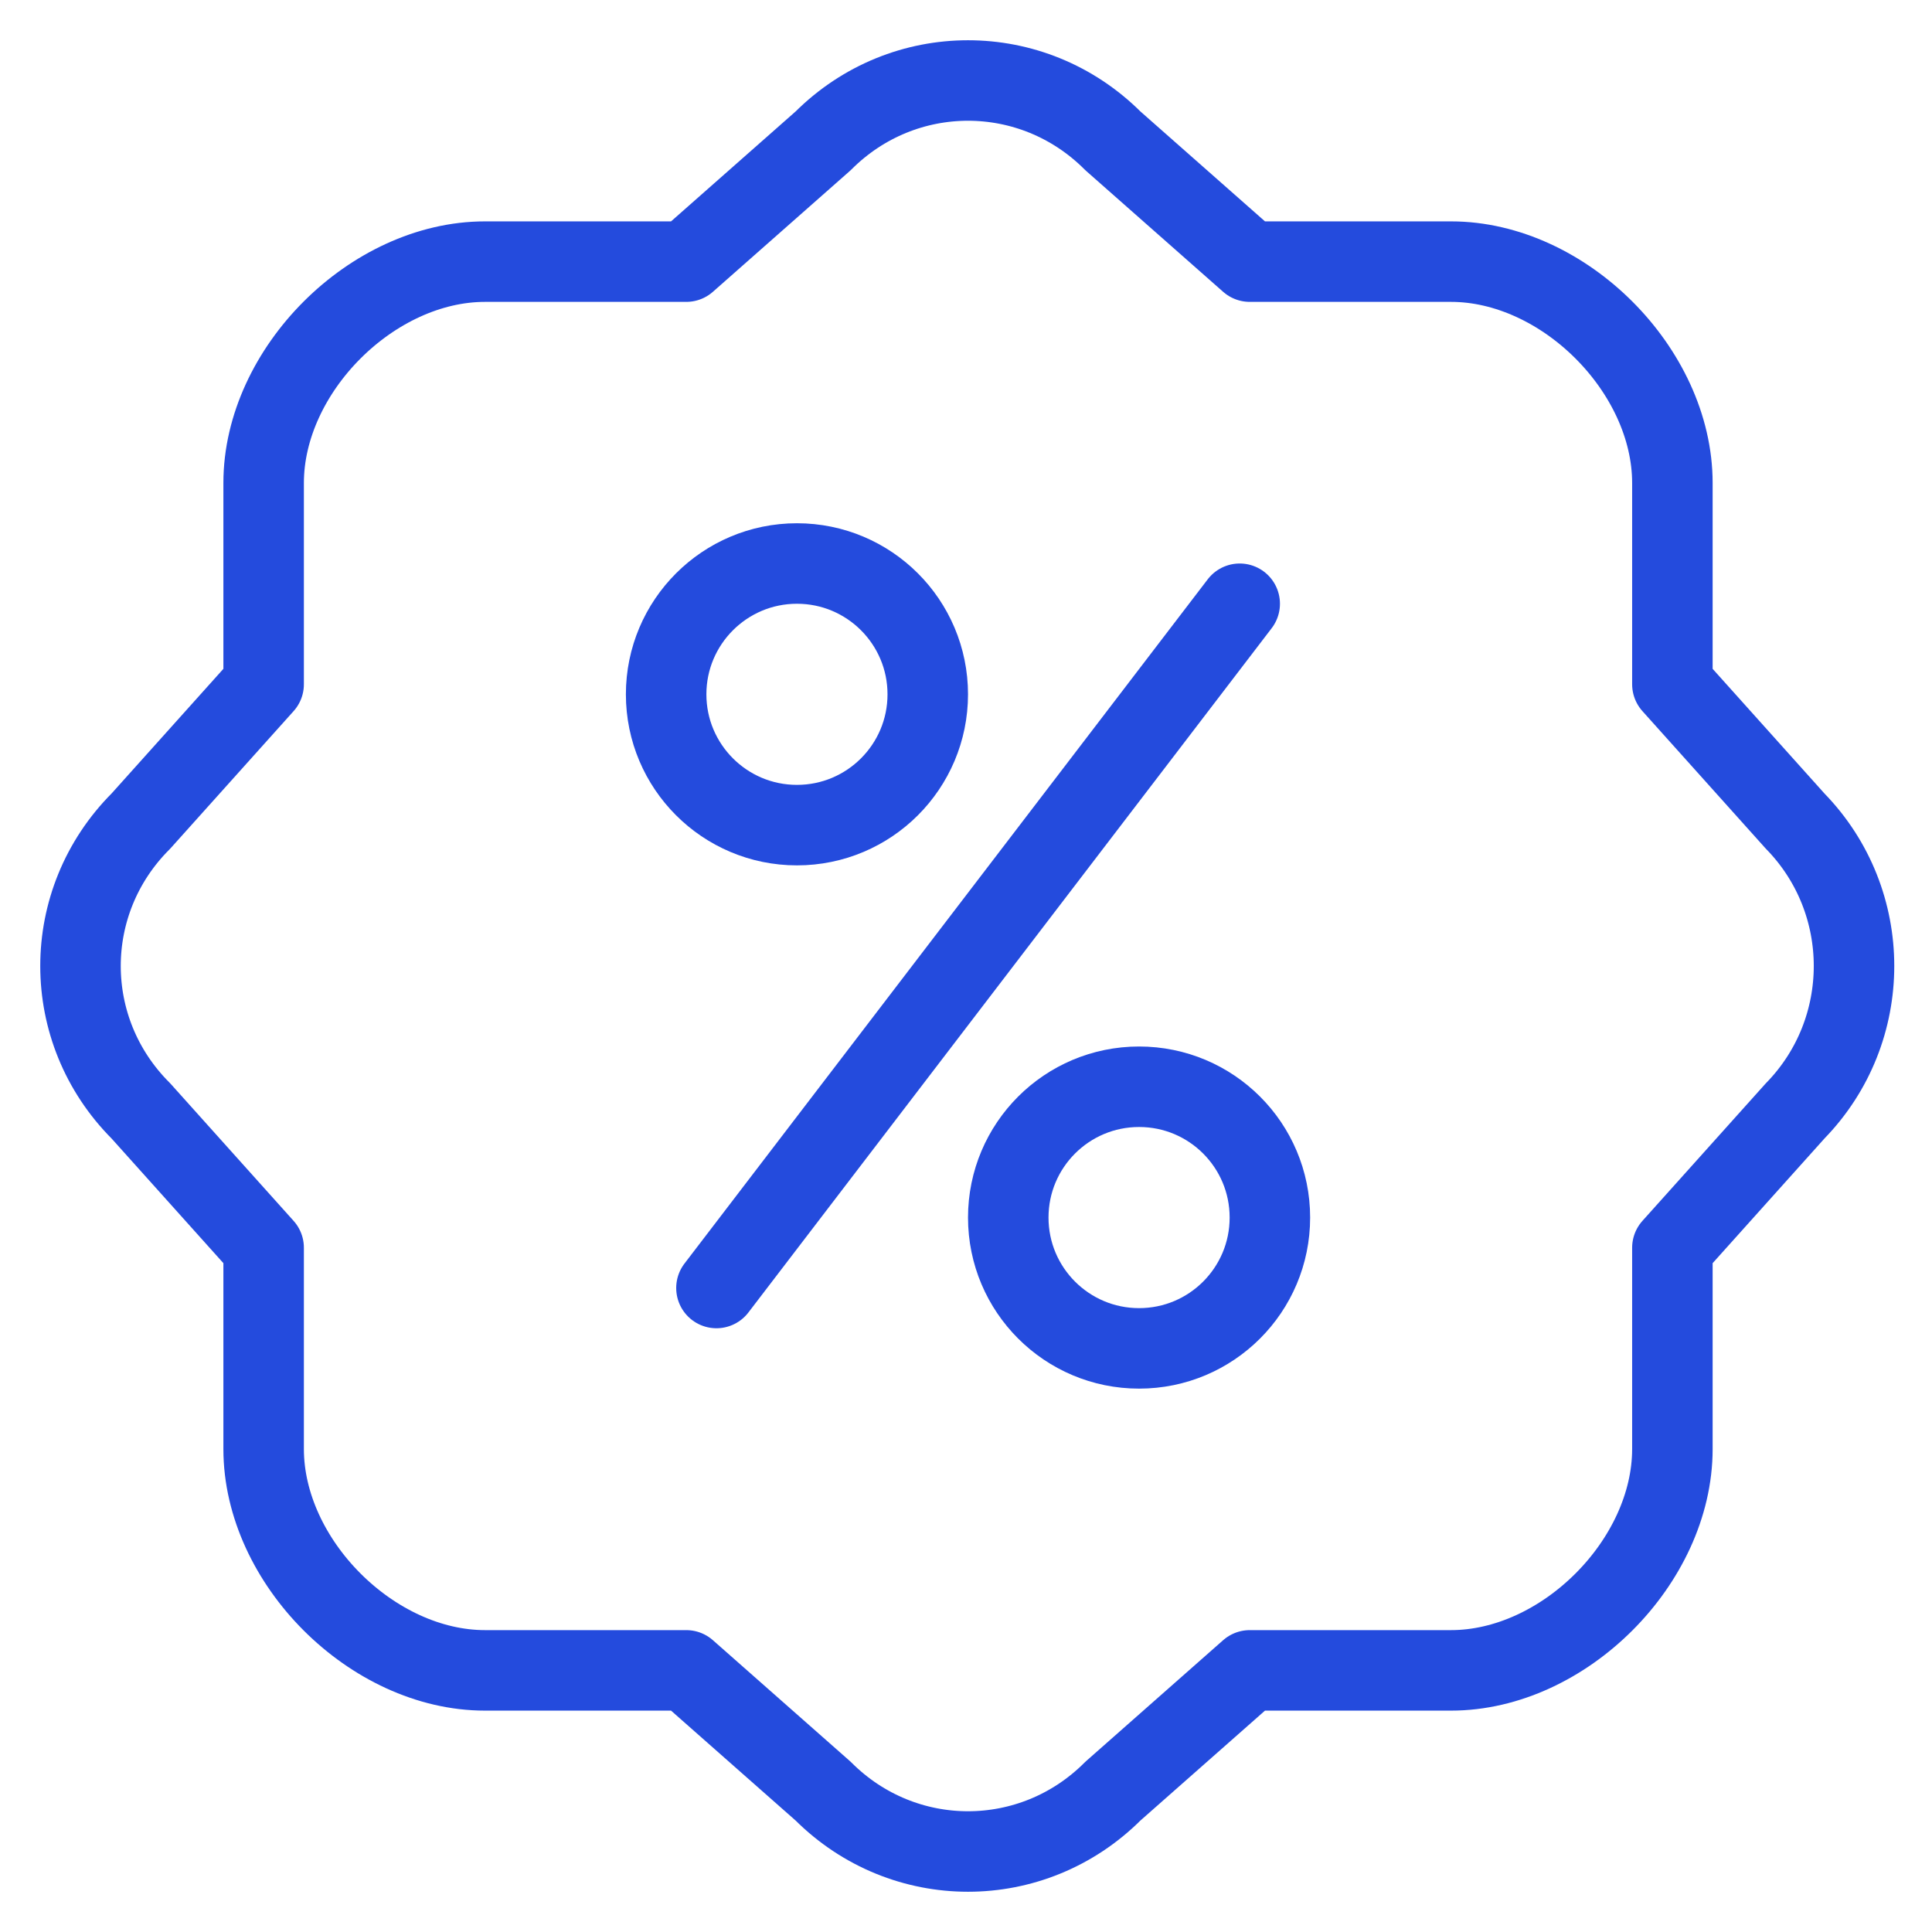 <svg width="24" height="24" viewBox="0 0 24 24" fill="none" xmlns="http://www.w3.org/2000/svg">
<path fill-rule="evenodd" clip-rule="evenodd" d="M22.3 13.8L20.775 15.5V18C20.775 19.4 19.425 20.75 18.025 20.75H15.525L13.825 22.25C12.825 23.25 11.225 23.25 10.225 22.25L8.525 20.75H6.025C4.625 20.75 3.275 19.4 3.275 18V15.5L1.75 13.8C0.75 12.8 0.75 11.2 1.75 10.2L3.275 8.5V6C3.275 4.6 4.625 3.25 6.025 3.25H8.525L10.225 1.75C11.225 0.75 12.825 0.75 13.825 1.75L15.525 3.25H18.025C19.425 3.25 20.775 4.6 20.775 6V8.5L22.3 10.2C23.275 11.2 23.275 12.8 22.3 13.8Z" stroke="#244BDD" stroke-miterlimit="10" stroke-linejoin="round"/>
<path d="M15.4 7.5L8.9 16" stroke="#244BDD" stroke-miterlimit="10" stroke-linecap="round"/>
<path d="M9.9 10.25C10.798 10.25 11.525 9.522 11.525 8.625C11.525 7.728 10.798 7 9.9 7C9.003 7 8.275 7.728 8.275 8.625C8.275 9.522 9.003 10.25 9.9 10.25Z" stroke="#244BDD" stroke-miterlimit="10" stroke-linecap="round"/>
<path d="M14.15 16.75C15.048 16.75 15.775 16.023 15.775 15.125C15.775 14.227 15.048 13.5 14.15 13.5C13.253 13.5 12.525 14.227 12.525 15.125C12.525 16.023 13.253 16.75 14.15 16.75Z" stroke="#244BDD" stroke-miterlimit="10" stroke-linecap="round"/>
</svg>
